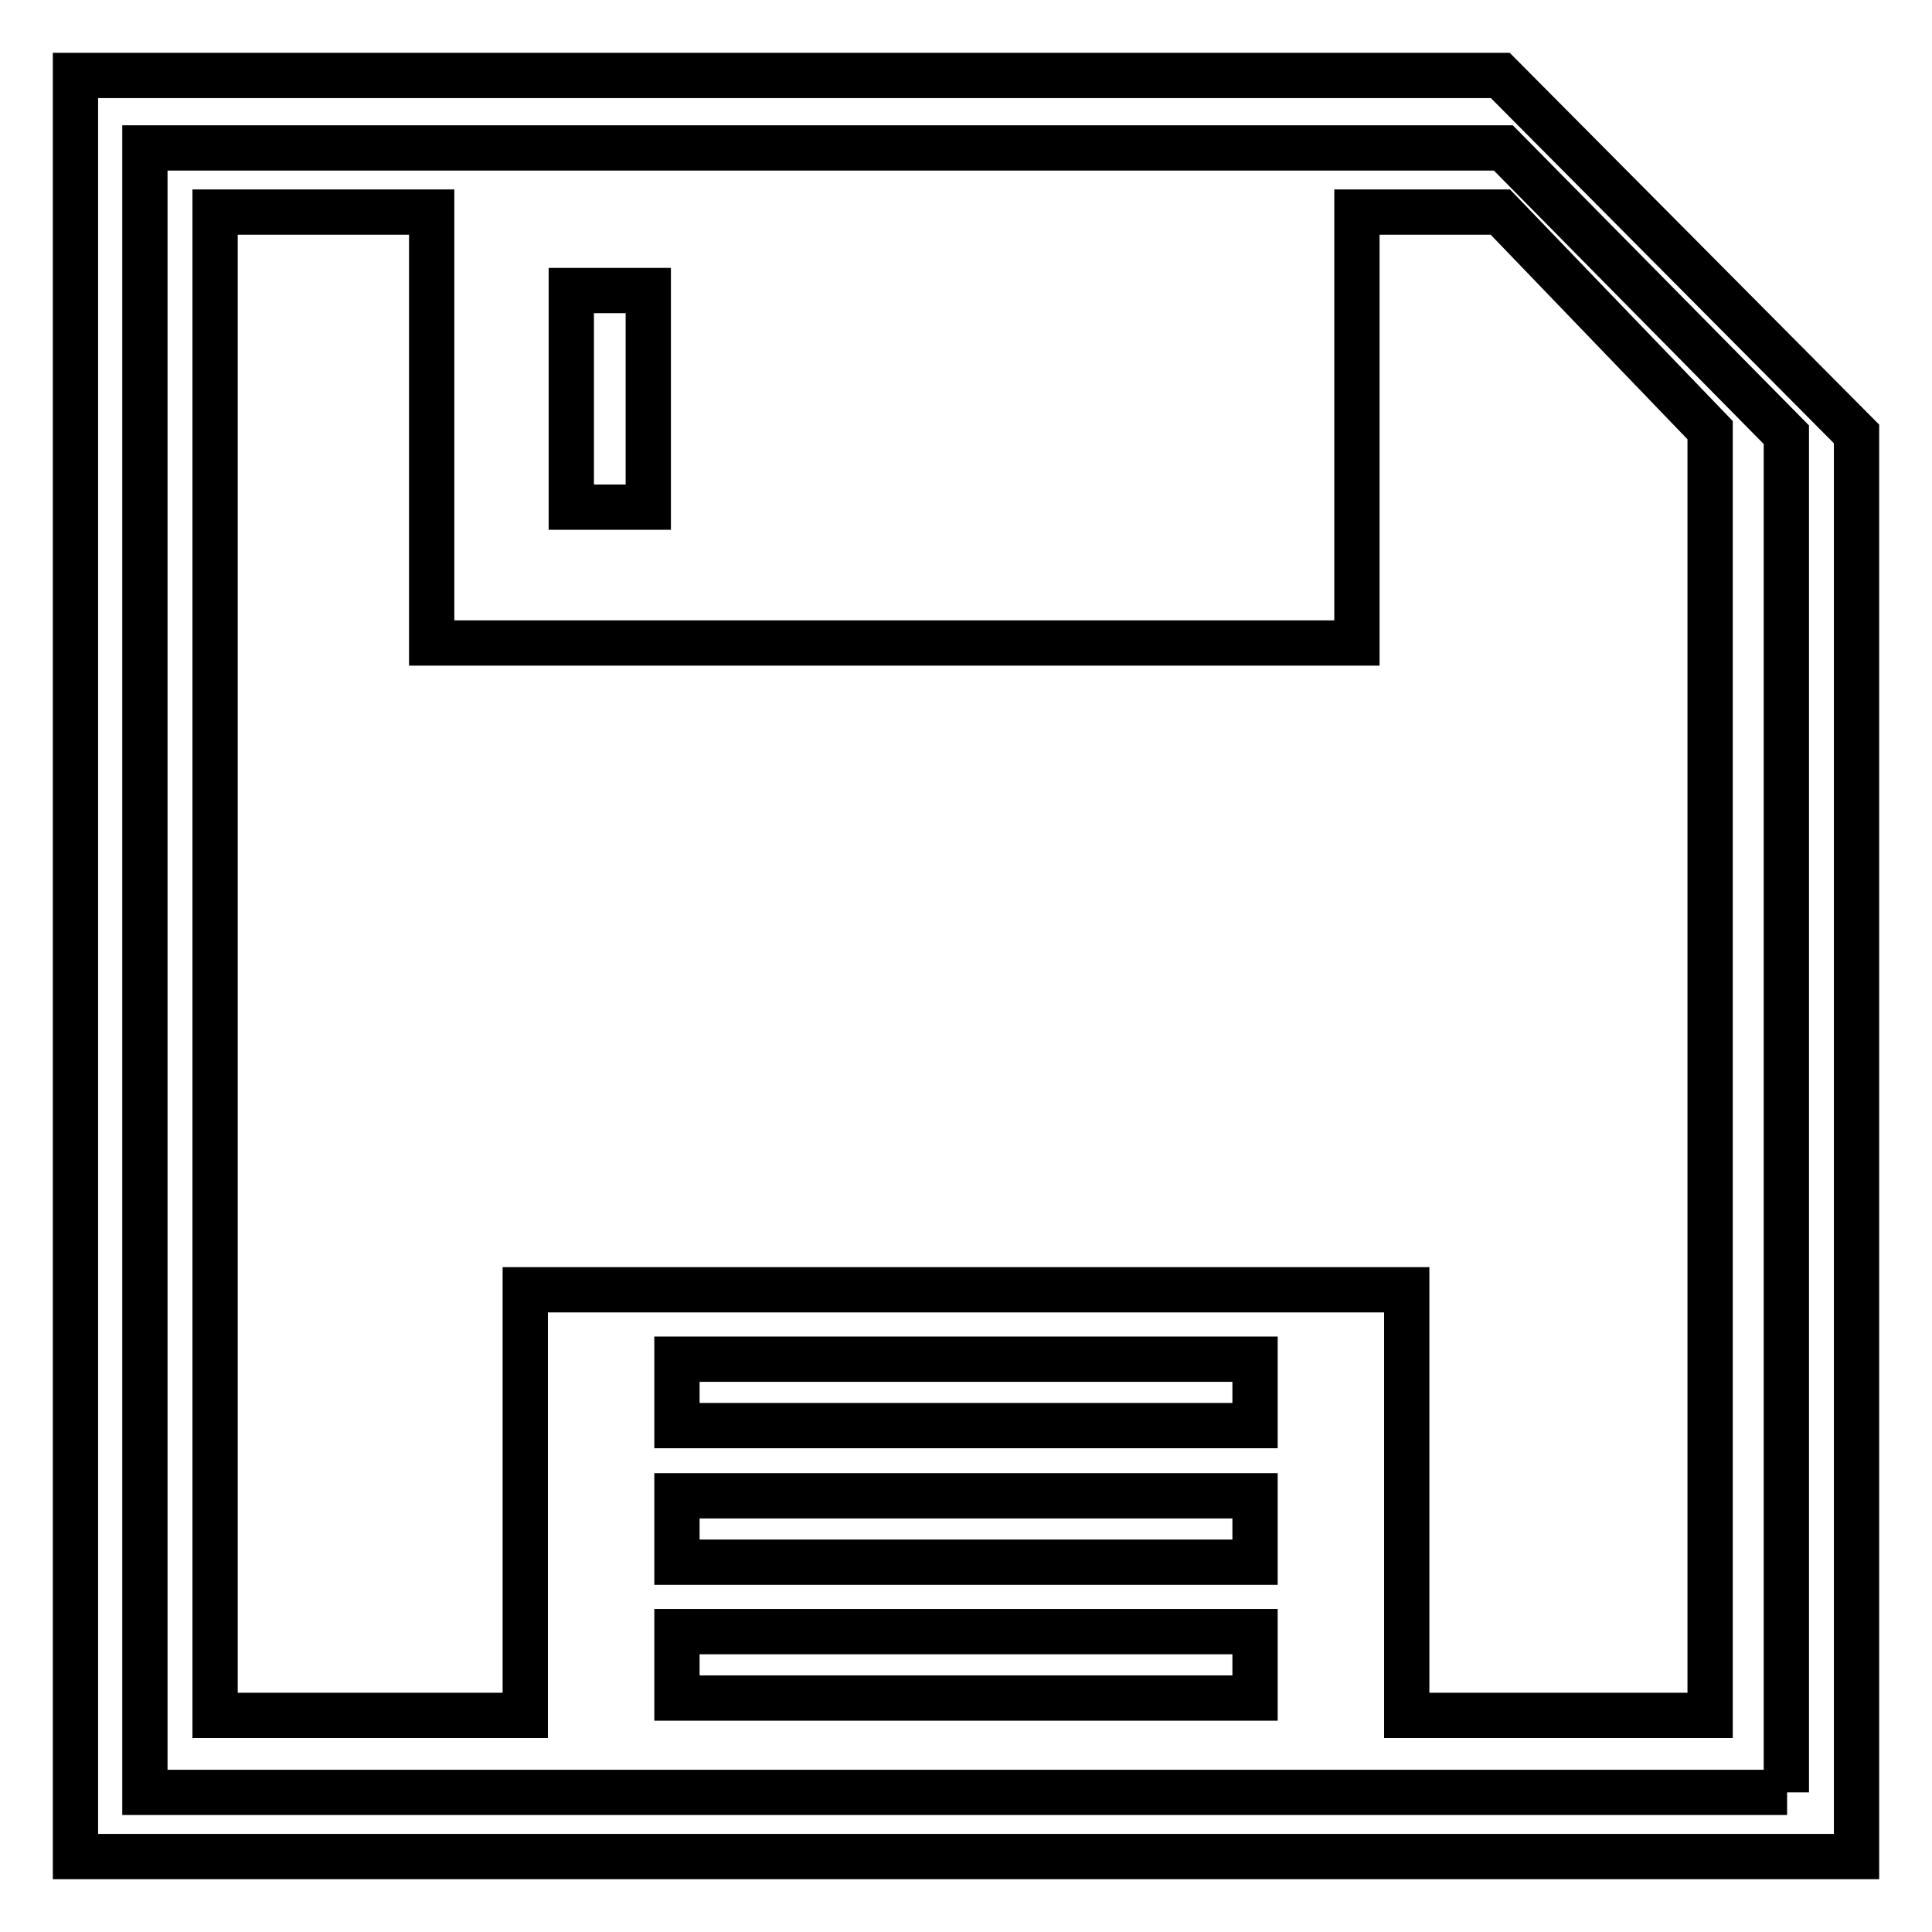 <?xml version="1.0" encoding="utf-8"?>
<!-- Svg Vector Icons : http://www.onlinewebfonts.com/icon -->
<!DOCTYPE svg PUBLIC "-//W3C//DTD SVG 1.1//EN" "http://www.w3.org/Graphics/SVG/1.1/DTD/svg11.dtd">
<svg version="1.1" xmlns="http://www.w3.org/2000/svg" xmlns:xlink="http://www.w3.org/1999/xlink" x="0px" y="0px" viewBox="0 0 256 256" enable-background="new 0 0 256 256" xml:space="preserve">
<g><g><path stroke-width="6" fill-opacity="0" stroke="#000000"  d="M89.7,180.1h76.6v8.8H89.7V180.1z"/><path stroke-width="6" fill-opacity="0" stroke="#000000"  d="M89.7,198.2h76.6v8.8H89.7V198.2z"/><path stroke-width="6" fill-opacity="0" stroke="#000000"  d="M89.7,216.2h76.6v8.8H89.7V216.2z"/><path stroke-width="6" fill-opacity="0" stroke="#000000"  d="M198.8,28.1h-19v57.1H57.2V28.1H28.5v199.2h41.1v-56.4h116.8v56.4h40.2V57L198.8,28.1z"/><path stroke-width="6" fill-opacity="0" stroke="#000000"  d="M75.7,38.5h10.2v28.7H75.7V38.5z"/><path stroke-width="6" fill-opacity="0" stroke="#000000"  d="M198.8,10H10v236h236V57.5L198.8,10z M236.8,237.5H19.2V19.6h180l37.5,38V237.5L236.8,237.5z"/></g></g>
</svg>